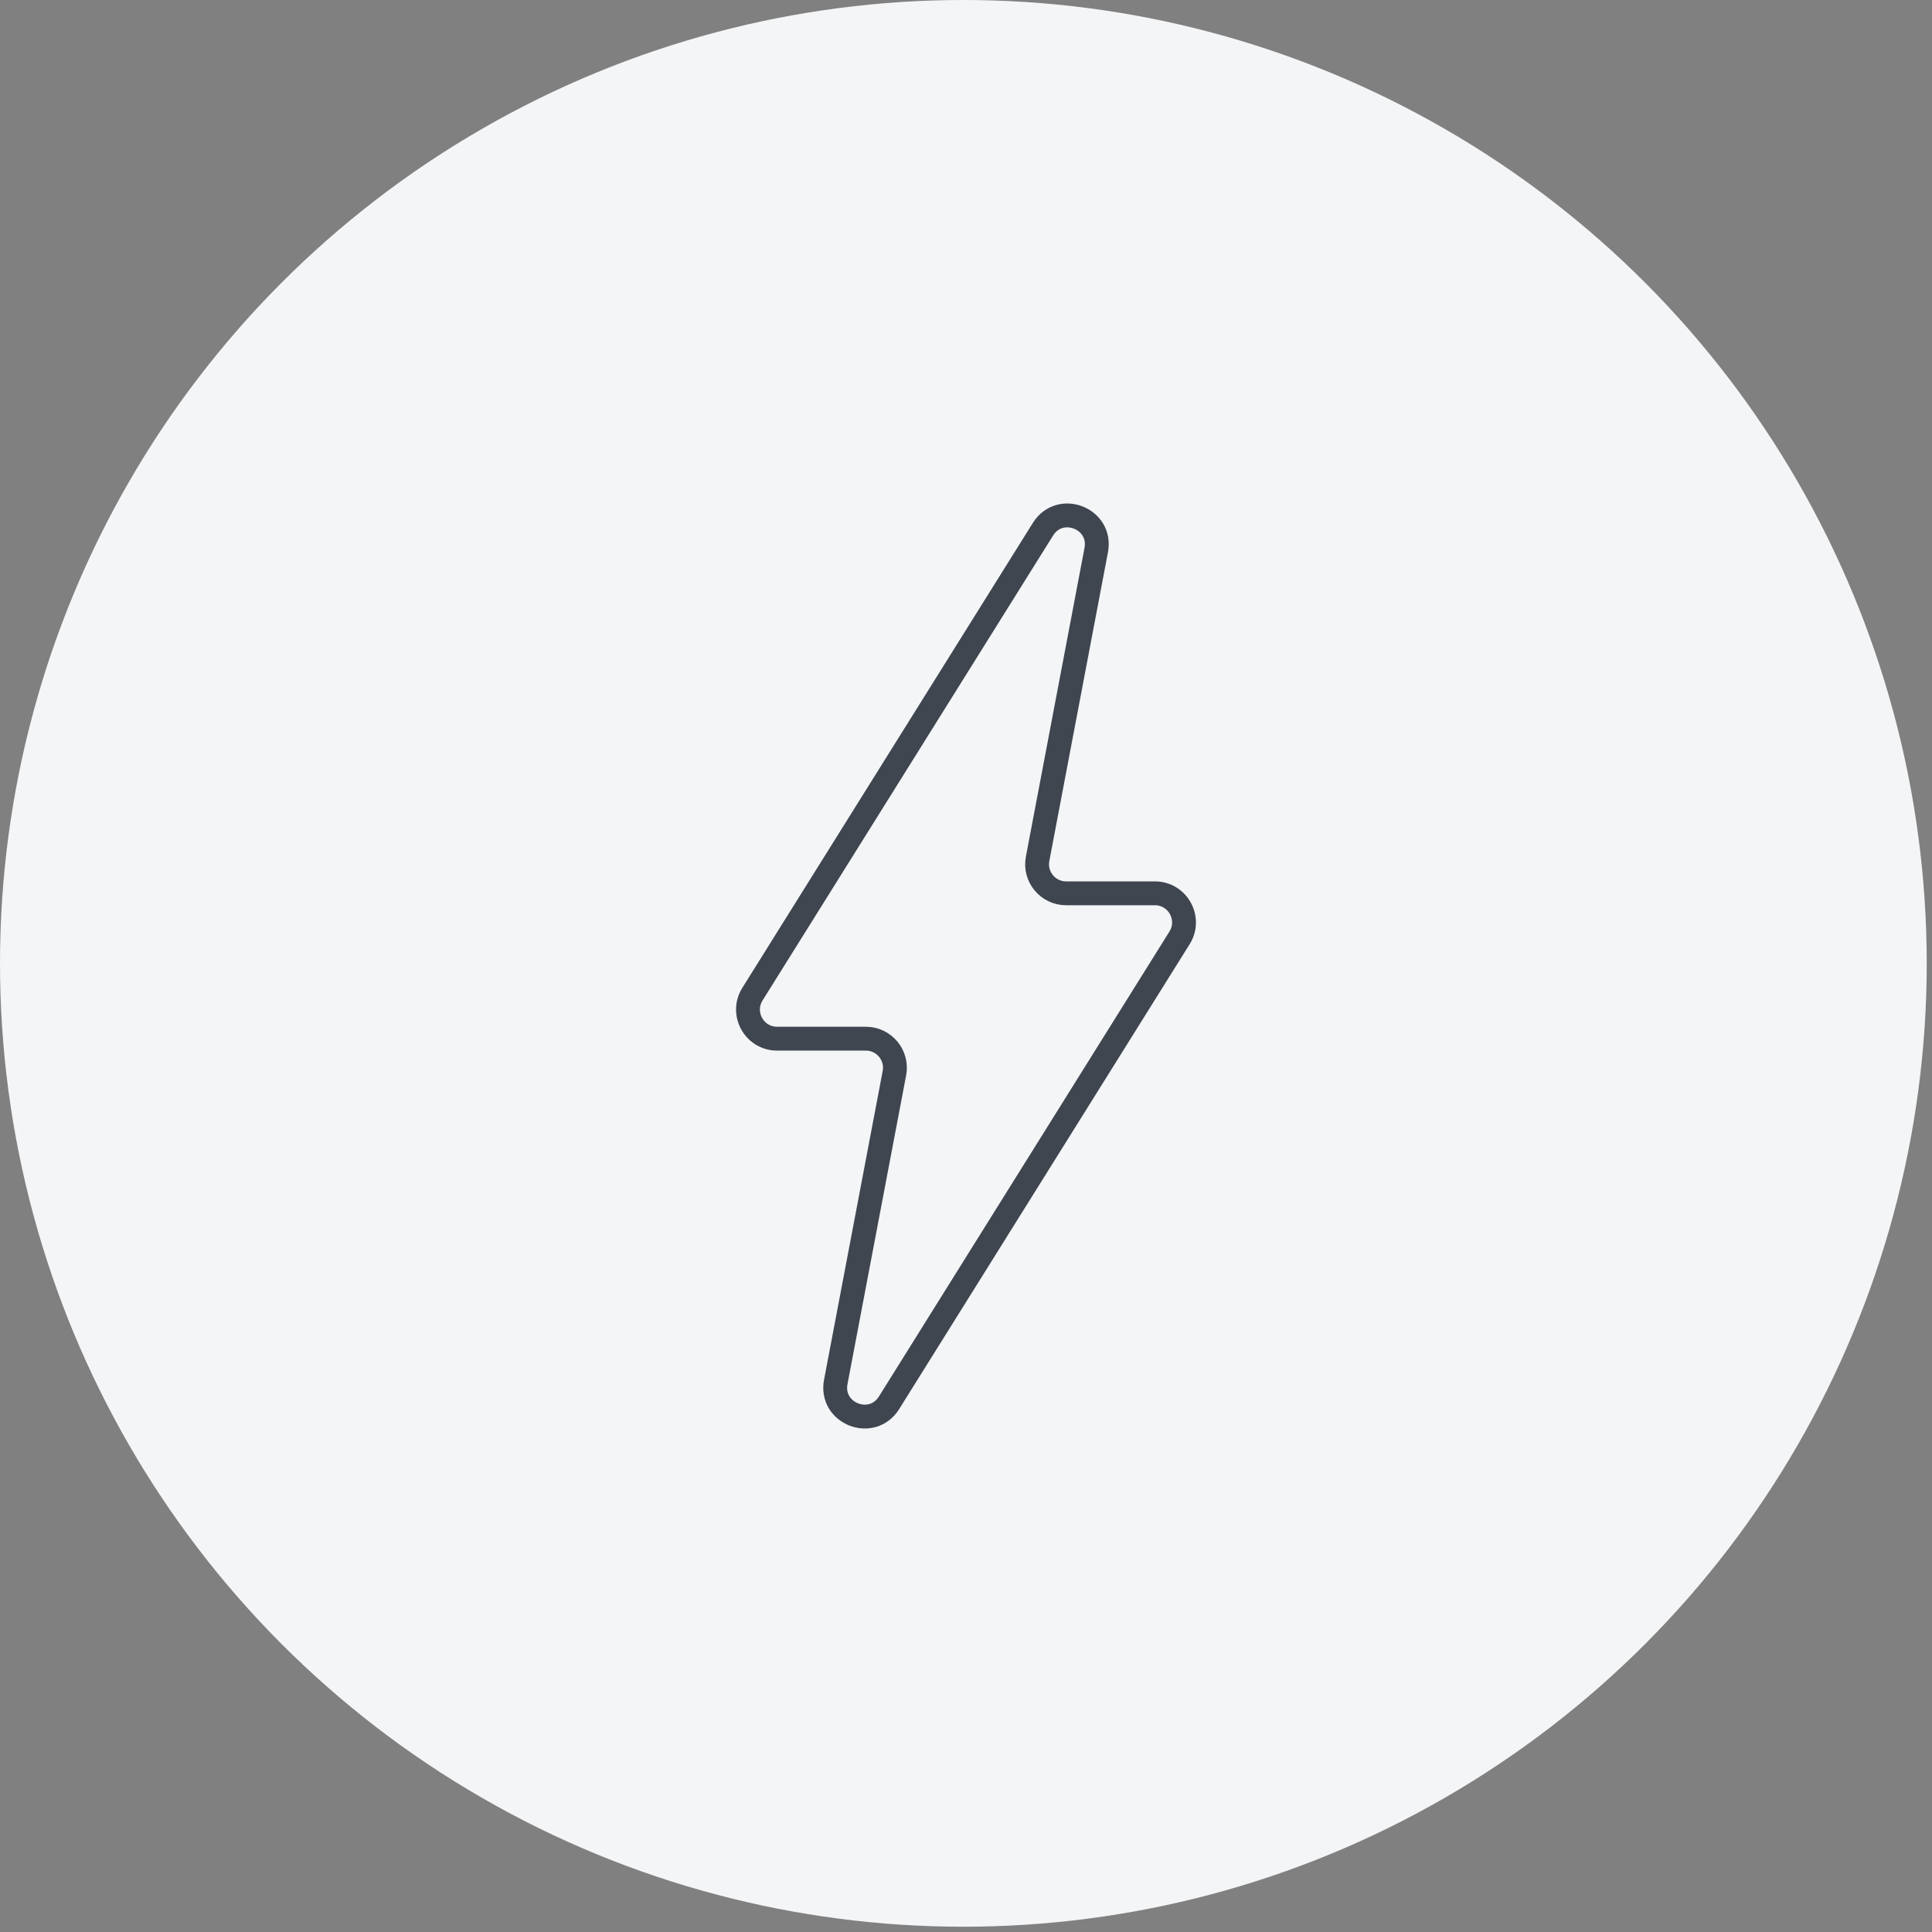 <svg width="162" height="162" viewBox="0 0 162 162" fill="none" xmlns="http://www.w3.org/2000/svg">
<rect x="0" y="0" width="162" height="162" fill="#808080" stroke="none"/>
<circle cx="80.779" cy="80.779" r="80.779" fill="#F4F5F7"/>
<path d="M96.837 74.906H89.398C87.87 74.906 86.719 73.516 87.004 72.014L91.92 46.124C92.424 43.471 88.885 42.086 87.454 44.376L63.093 83.36C62.078 84.986 63.246 87.094 65.163 87.094H72.603C74.131 87.094 75.282 88.485 74.997 89.987L70.08 115.876C69.577 118.528 73.116 119.914 74.547 117.625L98.907 78.64C99.922 77.014 98.754 74.906 96.837 74.906Z" stroke="#3F4650" stroke-width="2" stroke-linecap="round" stroke-linejoin="round"/>
</svg>
